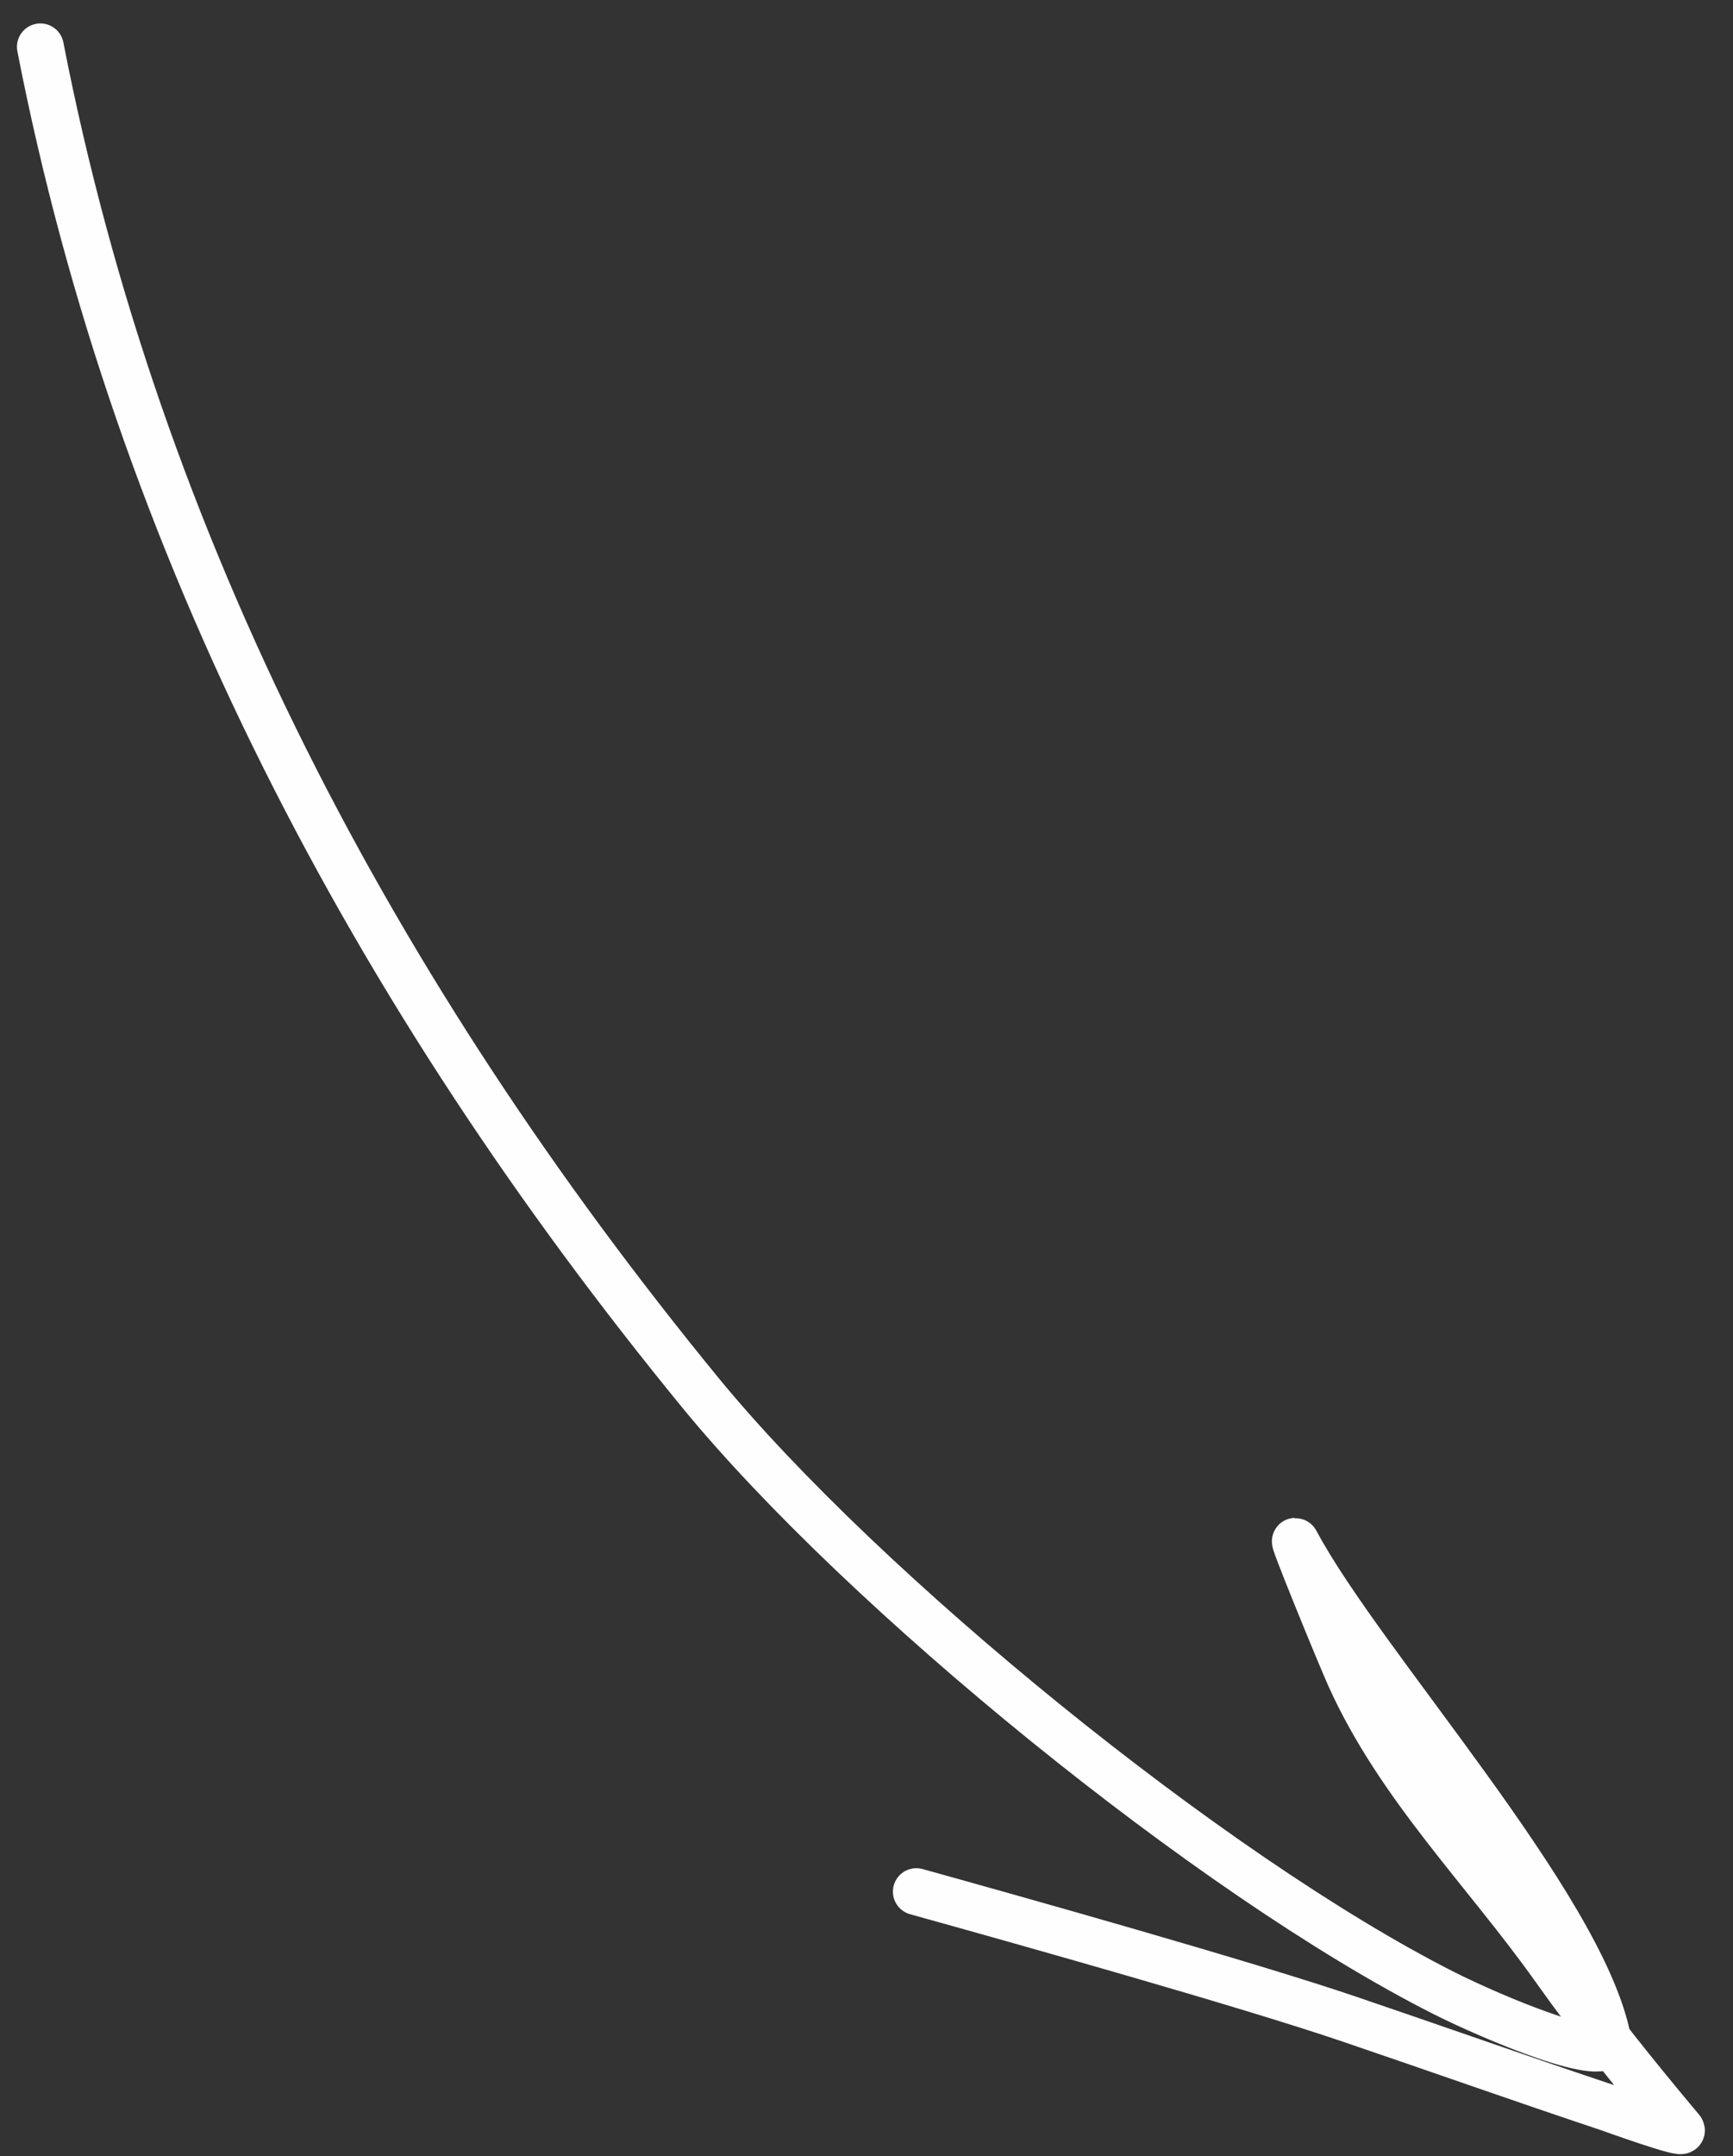 <?xml version="1.0" encoding="UTF-8"?> <svg xmlns="http://www.w3.org/2000/svg" width="37" height="46" fill="none"><rect width="100%" height="100%" fill="#333333" stroke="none"/><path stroke="#FEFEFF" stroke-linecap="round" d="M.862 1C2.944 11.68 8 21.226 14.95 29.71c3.466 4.23 10.91 10.298 15.863 12.805 1.01.512 3.634 1.626 3.51.992-.556-2.854-5.256-7.99-6.646-10.59-.193-.361.915 2.347 1.136 2.84 1.059 2.355 2.912 4.166 4.39 6.252.813 1.146 1.787 2.355 2.691 3.43.114.135-1.478-.44-1.548-.464-1.846-.616-3.683-1.267-5.526-1.893-2.217-.754-7.04-2.108-9.256-2.724"></path></svg> 
